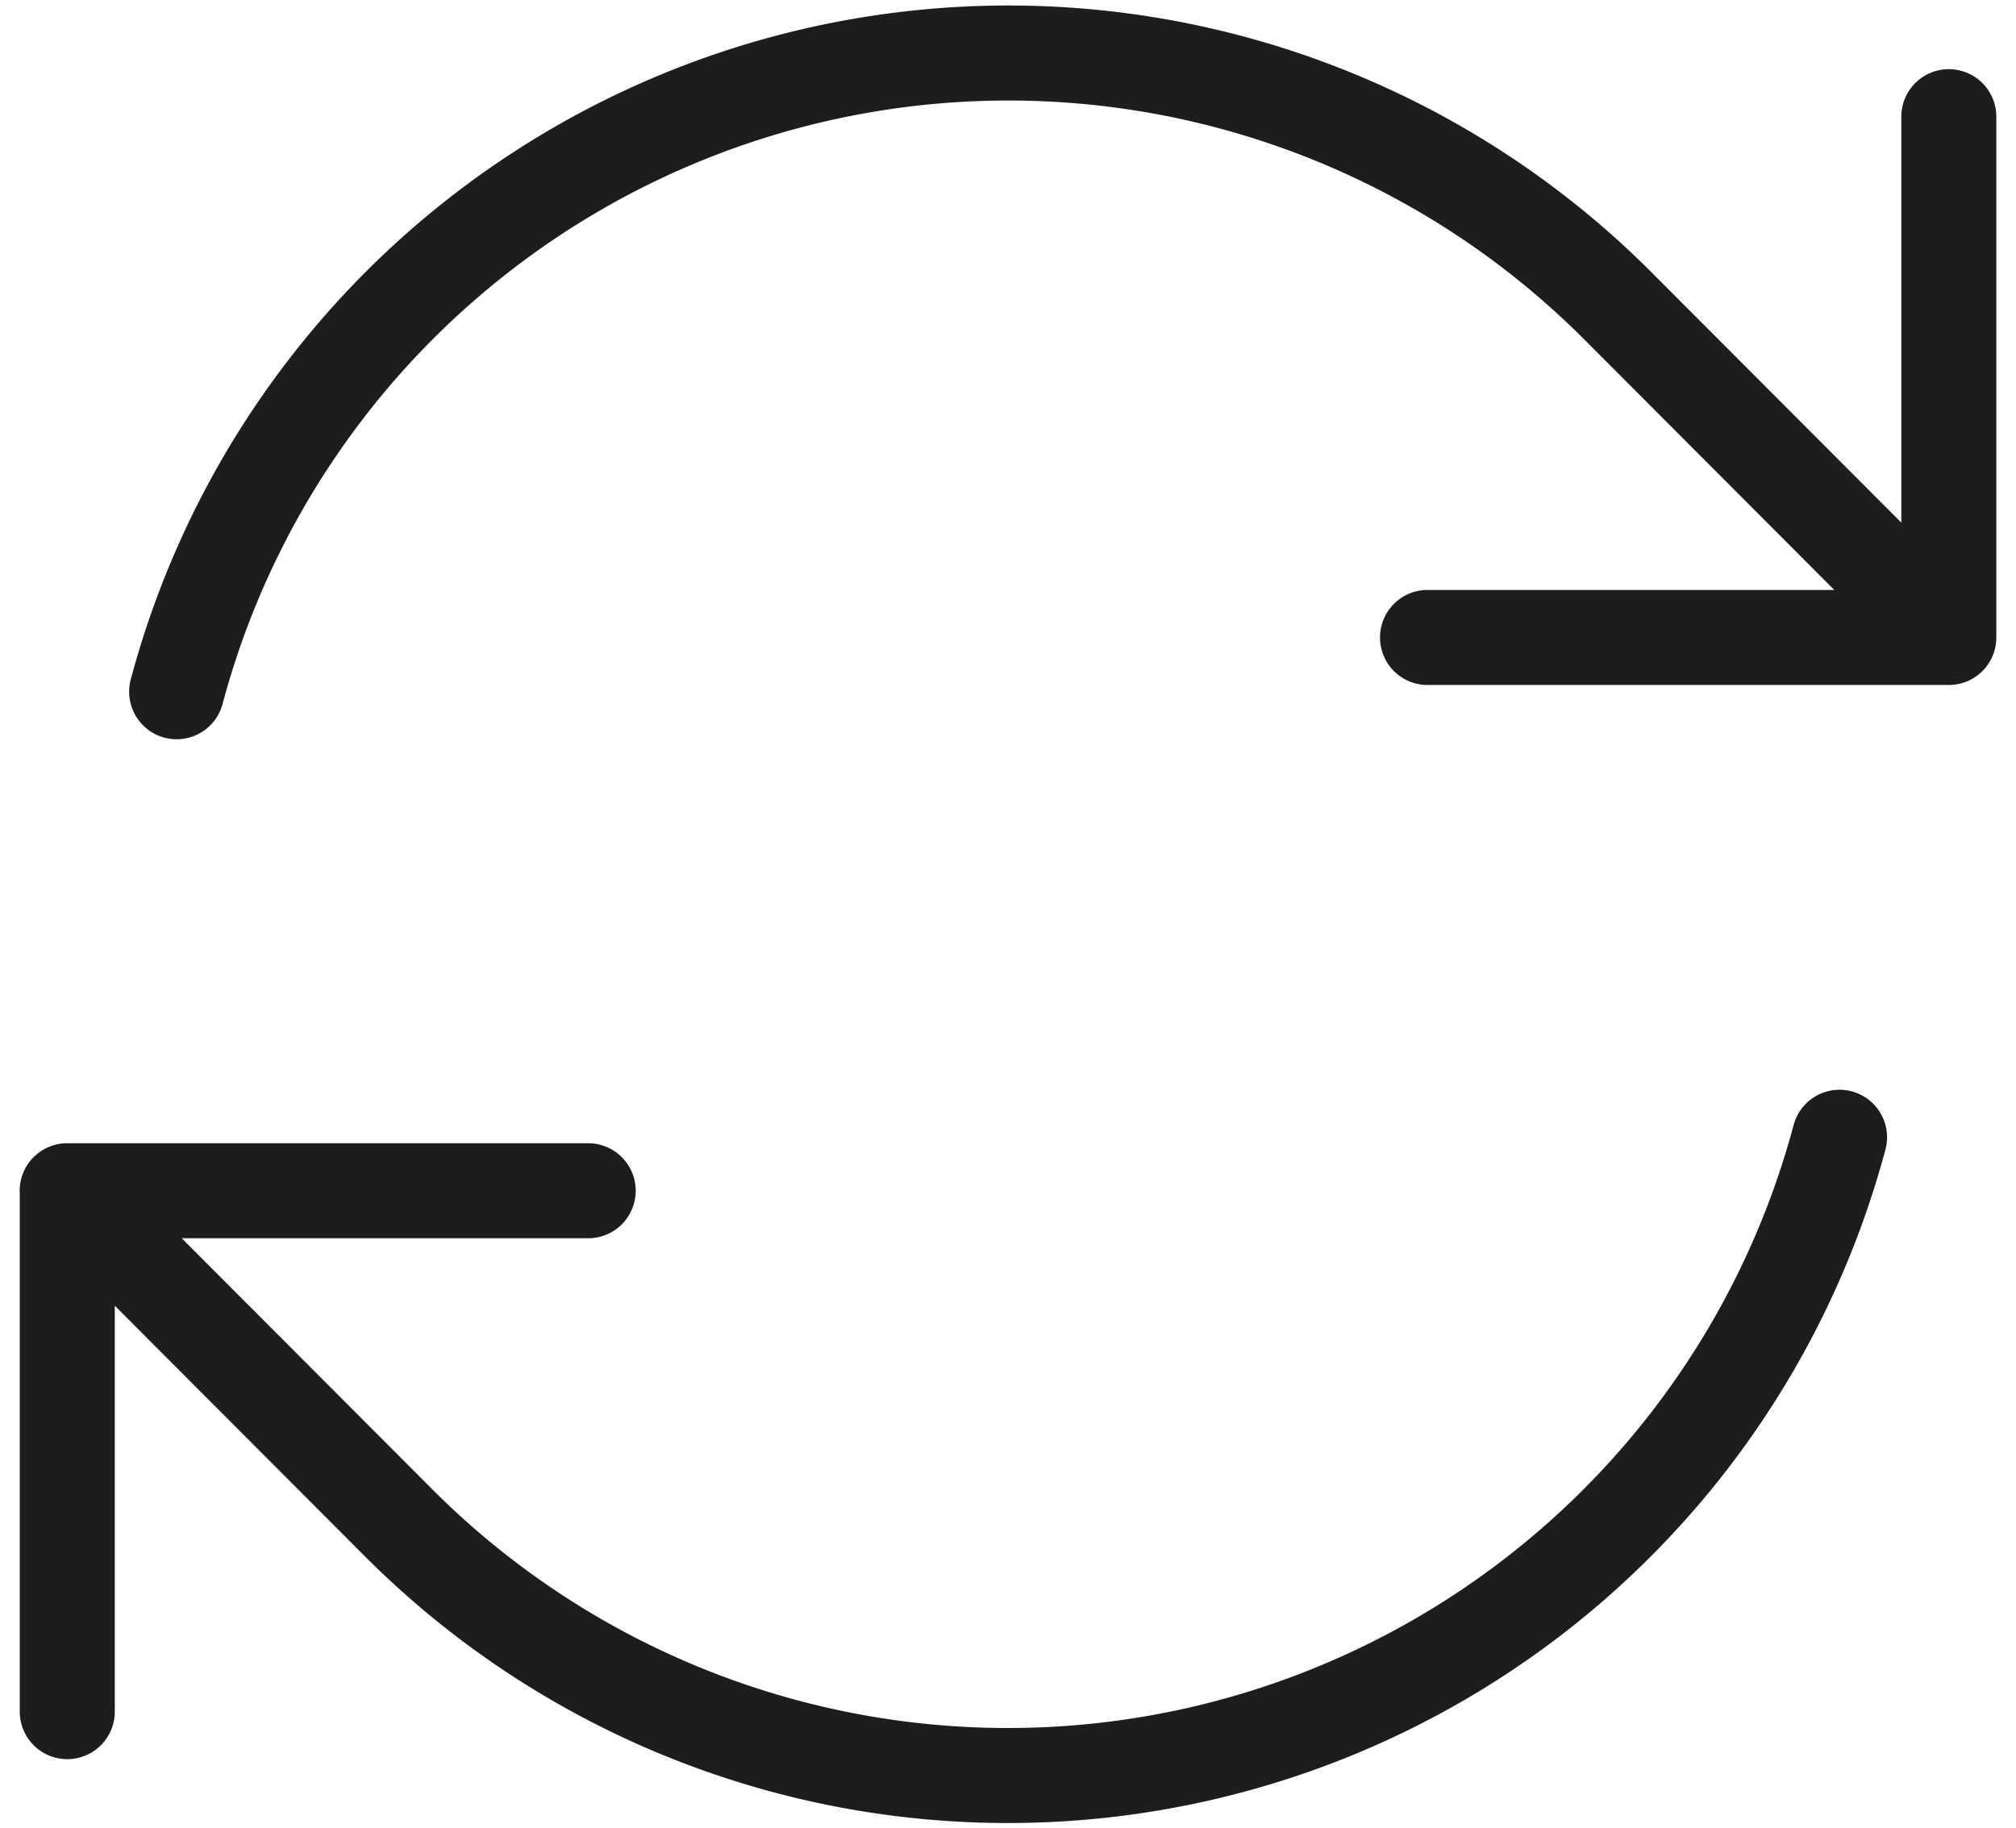 <svg xmlns="http://www.w3.org/2000/svg" width="21.216" height="19.238" viewBox="0 0 21.216 19.238">
  <g id="zwrot" transform="translate(0.707 0.557)">
    <path id="Path_23273" data-name="Path 23273" d="M17.3,9.9h5.482M2.985,21.205V15.723m0,0H8.467m-5.483,0,3.493,3.5a9.06,9.06,0,0,0,15.159-4.063m-17.5-4.689A9.06,9.06,0,0,1,19.293,6.4L22.786,9.9m0-5.481V9.9" transform="translate(-2.984 -3.748)" fill="none" stroke="#1d1d1b" stroke-linecap="round" stroke-linejoin="round" stroke-width="1"/>
  </g>
</svg>
